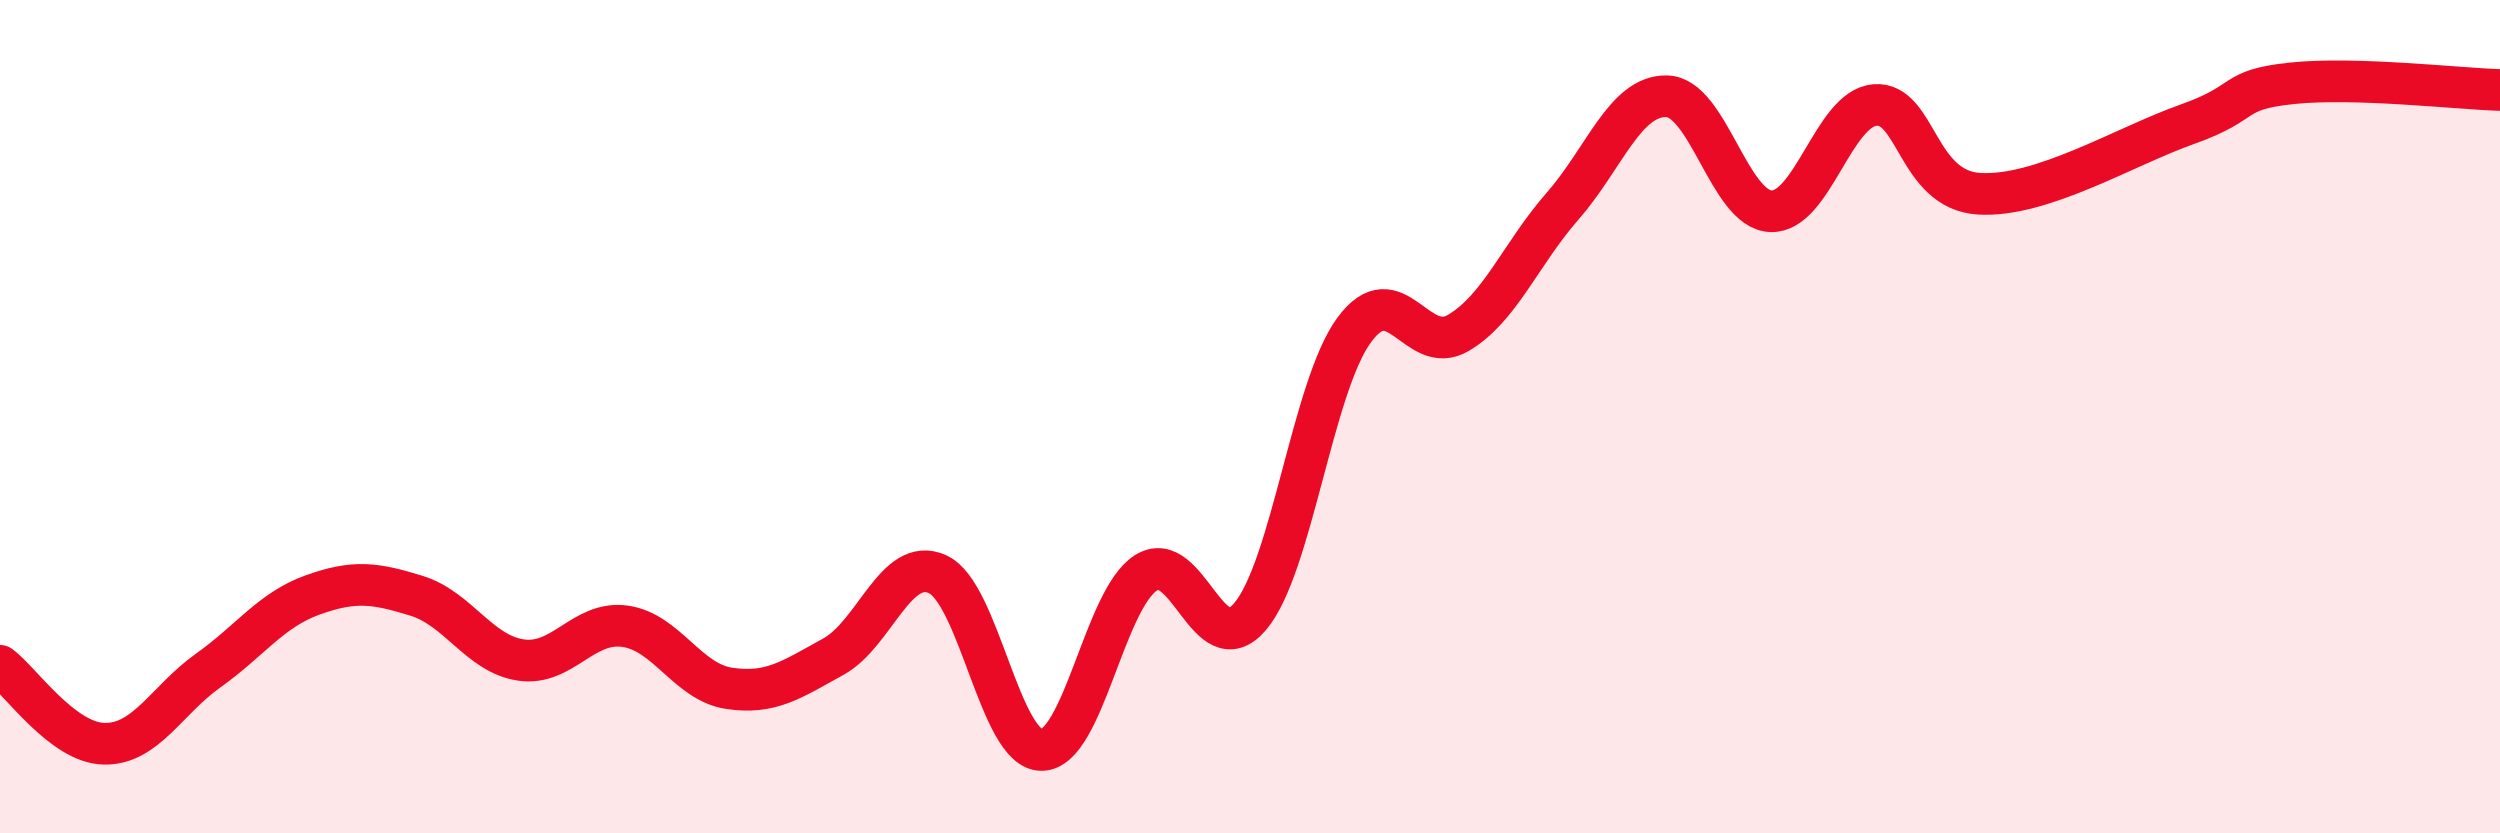 
    <svg width="60" height="20" viewBox="0 0 60 20" xmlns="http://www.w3.org/2000/svg">
      <path
        d="M 0,15.98 C 0.5,16.35 1.5,17.83 2.5,17.85 C 3.5,17.87 4,16.8 5,16.09 C 6,15.38 6.5,14.64 7.5,14.28 C 8.5,13.92 9,13.99 10,14.3 C 11,14.61 11.5,15.69 12.5,15.84 C 13.5,15.99 14,14.89 15,15.03 C 16,15.17 16.5,16.37 17.5,16.52 C 18.5,16.67 19,16.31 20,15.76 C 21,15.21 21.5,13.33 22.5,13.78 C 23.5,14.23 24,18.01 25,18 C 26,17.99 26.5,14.39 27.5,13.75 C 28.5,13.11 29,15.97 30,14.8 C 31,13.63 31.5,9.28 32.5,7.92 C 33.5,6.56 34,8.58 35,7.99 C 36,7.4 36.5,6.09 37.5,4.95 C 38.5,3.81 39,2.29 40,2.31 C 41,2.33 41.5,5.03 42.5,5.07 C 43.5,5.11 44,2.6 45,2.52 C 46,2.44 46,4.56 47.5,4.65 C 49,4.74 51,3.51 52.5,2.98 C 54,2.45 53.5,2.16 55,2 C 56.5,1.84 59,2.13 60,2.16L60 20L0 20Z"
        fill="#EB0A25"
        opacity="0.1"
        stroke-linecap="round"
        stroke-linejoin="round"
      />
      <path
        d="M 0,15.98 C 0.5,16.35 1.5,17.83 2.5,17.85 C 3.5,17.87 4,16.8 5,16.09 C 6,15.38 6.5,14.64 7.5,14.28 C 8.5,13.92 9,13.99 10,14.3 C 11,14.61 11.5,15.69 12.5,15.84 C 13.5,15.99 14,14.89 15,15.03 C 16,15.17 16.5,16.37 17.5,16.52 C 18.5,16.67 19,16.31 20,15.76 C 21,15.21 21.5,13.33 22.5,13.78 C 23.5,14.23 24,18.01 25,18 C 26,17.99 26.5,14.39 27.5,13.75 C 28.5,13.11 29,15.97 30,14.8 C 31,13.63 31.5,9.28 32.5,7.92 C 33.5,6.56 34,8.58 35,7.99 C 36,7.4 36.5,6.09 37.5,4.95 C 38.5,3.81 39,2.29 40,2.31 C 41,2.33 41.5,5.03 42.5,5.07 C 43.5,5.11 44,2.6 45,2.52 C 46,2.44 46,4.56 47.5,4.65 C 49,4.74 51,3.51 52.5,2.98 C 54,2.45 53.5,2.16 55,2 C 56.5,1.84 59,2.13 60,2.16"
        stroke="#EB0A25"
        stroke-width="1"
        fill="none"
        stroke-linecap="round"
        stroke-linejoin="round"
      />
    </svg>
  